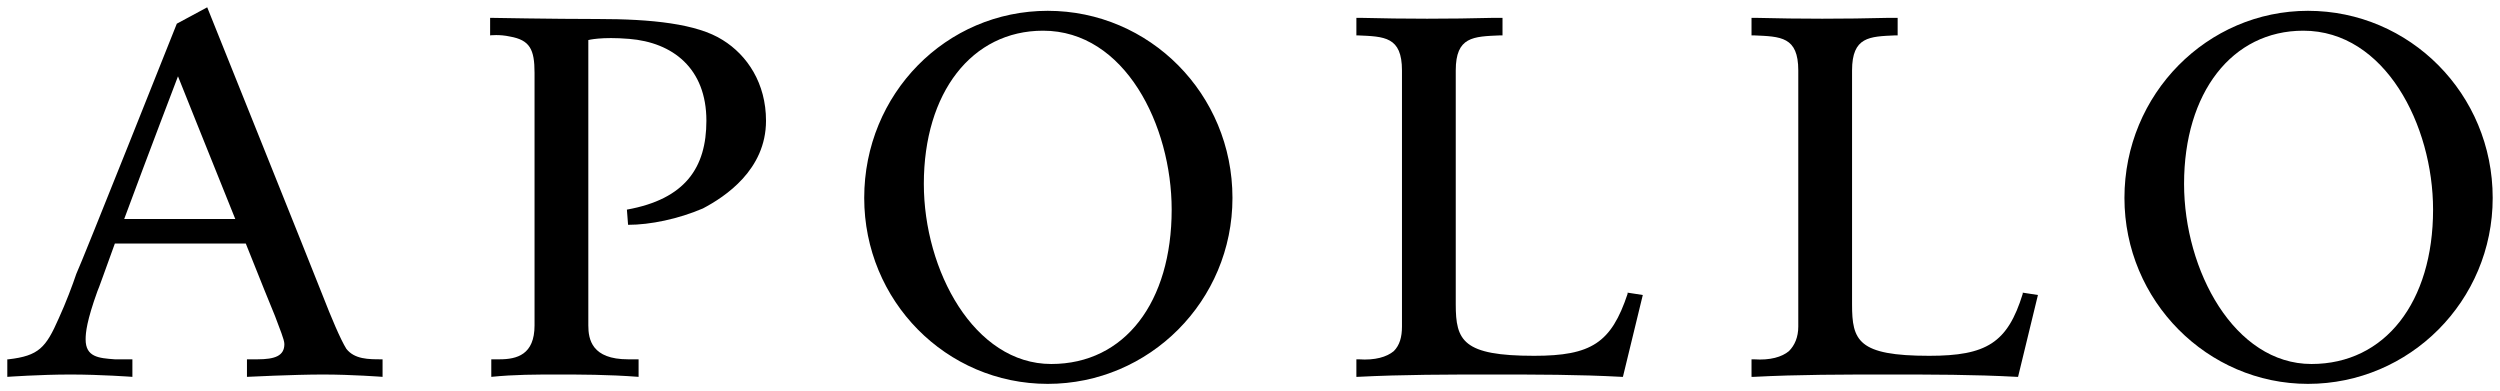 <svg xmlns="http://www.w3.org/2000/svg" fill="none" viewBox="0 0 703 110" height="110" width="703">
<path fill="black" d="M295.615 102.355C273.918 102.355 259.783 76.046 259.783 51.712C259.783 26.061 273.261 8.633 293.313 8.633C316.325 8.633 329.474 35.269 329.474 58.946C329.474 84.925 316.325 102.355 295.615 102.355ZM294.628 3.042C266.028 3.042 243.017 26.39 243.017 55.658C243.017 84.597 266.028 107.945 294.628 107.945C323.228 107.945 346.569 84.597 346.569 55.658C346.569 26.39 323.228 3.042 294.628 3.042Z"></path>
<path fill="black" d="M34.928 61.577C41.502 43.819 50.049 21.457 50.049 21.457C50.049 21.457 58.596 42.833 66.157 61.577H34.928ZM107.249 101.039C103.633 101.039 99.688 101.039 97.387 98.079C95.744 95.448 93.114 89.201 90.812 83.281C88.511 77.362 58.268 2.055 58.268 2.055L49.72 6.659C49.72 6.659 22.764 74.402 21.449 77.033C20.463 79.993 18.491 85.254 16.518 89.529C12.902 97.751 10.93 100.053 2.382 101.039H2.054V105.972C2.054 105.972 11.259 105.314 19.806 105.314C28.353 105.314 37.229 105.972 37.229 105.972V101.039H32.297C27.695 100.711 24.079 100.381 24.079 95.449C24.079 93.476 24.408 90.187 27.367 81.966C27.695 81.308 29.668 75.717 32.297 68.483H69.116C73.061 78.348 76.348 86.57 77.334 88.872C78.649 92.489 79.964 95.448 79.964 96.764C79.964 100.052 77.334 101.039 72.403 101.039H69.445V105.972C69.445 105.972 82.594 105.314 90.813 105.314C99.031 105.314 107.578 105.972 107.578 105.972V101.039H107.249Z"></path>
<path fill="black" d="M457.681 82.624C453.079 96.435 447.49 100.052 431.382 100.052C411.329 100.052 409.357 95.777 409.357 85.583V19.813C409.357 10.277 414.288 10.277 421.849 9.948H422.506V5.015H420.205C407.056 5.343 395.55 5.343 382.401 5.015H381.415V9.948H381.743C389.304 10.276 394.235 10.276 394.235 19.813V91.831C394.235 94.791 393.577 97.093 391.934 98.737C389.961 100.381 386.674 101.368 382.072 101.039H381.414V105.971H381.743C394.563 105.314 407.384 105.314 419.547 105.314C432.039 105.314 443.874 105.314 456.037 105.971H456.365L461.954 82.952L457.68 82.294L457.681 82.624Z"></path>
<path fill="black" d="M568.793 82.624C564.52 96.435 558.603 100.052 542.495 100.052C522.442 100.052 520.798 95.777 520.798 85.583V19.813C520.798 10.277 525.729 10.277 532.961 9.948H533.619V5.015H531.318C518.168 5.343 506.663 5.343 493.513 5.015H492.527V9.948H493.185C500.746 10.276 505.677 10.276 505.677 19.813V91.831C505.677 94.791 504.69 97.093 503.047 98.737C501.074 100.381 497.787 101.368 493.185 101.039H492.527V105.971H493.185C505.677 105.314 518.497 105.314 530.989 105.314C543.152 105.314 554.987 105.314 567.15 105.971H567.479L573.067 82.952L568.793 82.294V82.624Z"></path>
<path fill="black" d="M649.991 102.355C628.294 102.355 614.159 76.046 614.159 51.712C614.159 26.061 627.637 8.633 647.689 8.633C670.701 8.633 684.179 35.269 684.179 58.946C684.179 84.925 670.701 102.355 649.991 102.355ZM649.005 3.042C620.733 3.042 597.393 26.39 597.393 55.658C597.393 84.597 620.733 107.945 649.005 107.945C677.605 107.945 700.945 84.597 700.945 55.658C700.945 26.39 677.605 3.042 649.005 3.042Z"></path>
<path fill="black" d="M165.436 91.502C165.436 95.448 166.422 101.039 176.613 101.039C178.914 101.039 179.571 101.039 179.571 101.039V105.972C171.024 105.314 162.805 105.314 156.888 105.314C150.642 105.314 144.725 105.314 138.15 105.972V101.039C138.15 101.039 139.465 101.039 140.452 101.039C145.383 101.039 150.314 99.723 150.314 91.502V20.471C150.314 13.894 148.998 11.263 143.41 10.277C140.451 9.619 137.822 9.948 137.822 9.948V5.015C137.822 5.015 155.573 5.344 168.065 5.344C183.187 5.344 196.008 6.66 203.24 11.263C210.143 15.538 215.403 23.43 215.403 33.954C215.403 47.765 203.897 55.329 197.651 58.618C190.748 61.577 182.859 63.221 176.613 63.221L176.284 58.946C192.721 55.987 198.638 47.108 198.638 33.954C198.638 19.155 189.105 11.921 176.941 10.934C169.052 10.276 165.436 11.263 165.436 11.263V91.502Z"></path>
</svg>
